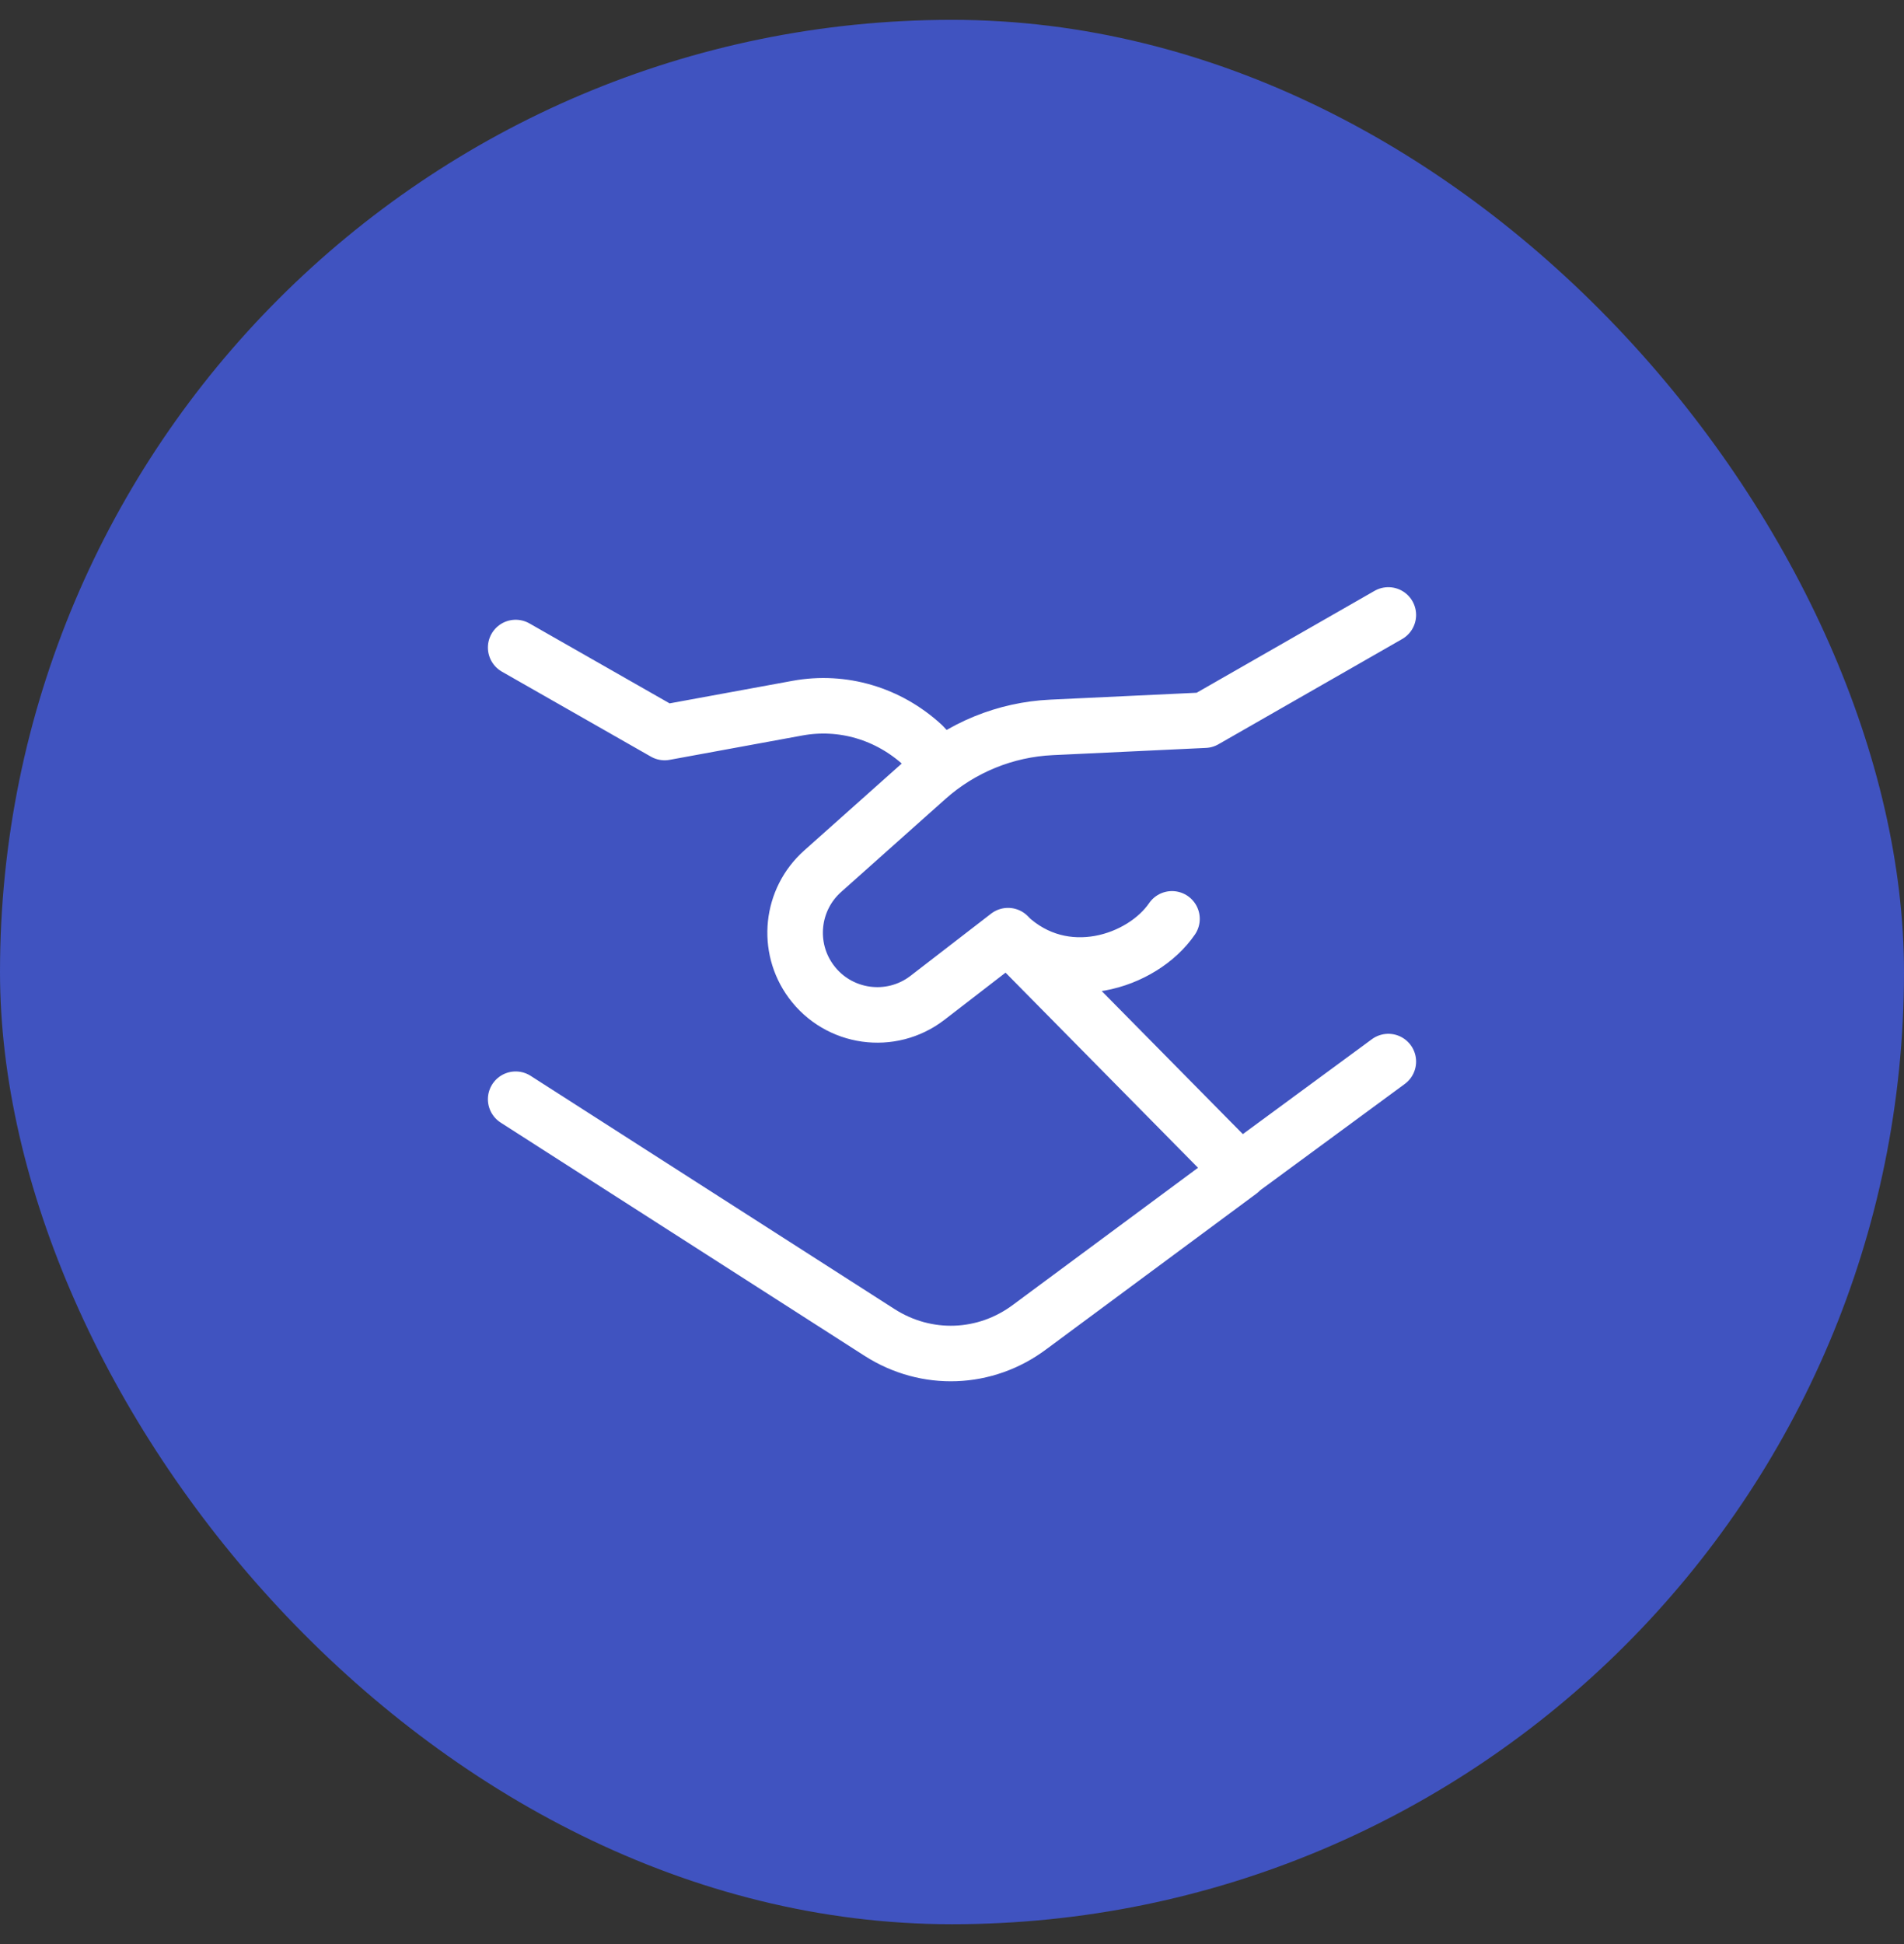 <svg width="48" height="49" viewBox="0 0 48 49" fill="none" xmlns="http://www.w3.org/2000/svg">
<rect x="0" y="0" width="48" height="49" fill="#333333" stroke="none"/>
<rect y="0.5" width="48" height="48" rx="24" fill="#4053C0"/>
<path d="M31.259 29.522L25.964 33.443C24.845 34.285 23.354 34.341 22.173 33.584L13 27.706M35 26.757L31.259 29.508L25.413 23.583L23.382 25.15C22.462 25.859 21.138 25.673 20.449 24.738C19.814 23.876 19.94 22.672 20.739 21.96L23.369 19.615C24.238 18.841 25.346 18.388 26.509 18.334L30.369 18.152L35 15.5M25.414 23.593C26.817 24.916 28.806 24.241 29.546 23.16M13 16.321L16.756 18.463L20.104 17.849C21.239 17.641 22.399 17.983 23.266 18.783L23.742 19.291" stroke="white" stroke-width="1.4" stroke-linecap="round" stroke-linejoin="round"/>
</svg>
